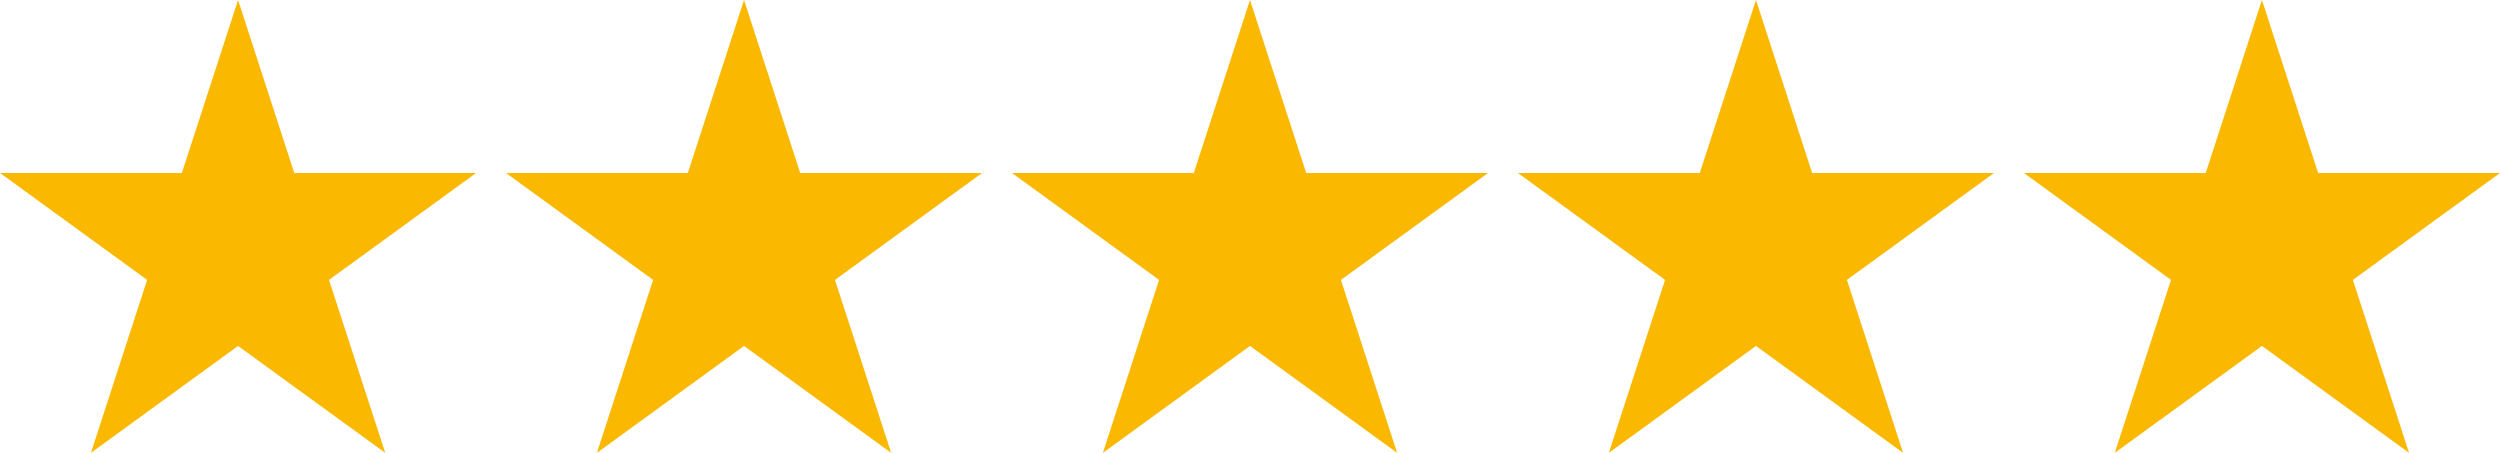 <svg id="b" data-name="Layer 2" xmlns="http://www.w3.org/2000/svg" viewBox="0 0 444 80.43">
  <defs>
    <style>
      .d {
        fill: #fab900;
        stroke-width: 0px;
      }
    </style>
  </defs>
  <g id="c" data-name="Layer 1">
    <polygon class="d" points="42.28 0 52.26 30.72 84.56 30.72 58.43 49.71 68.42 80.43 42.28 61.44 16.15 80.43 26.13 49.71 0 30.72 32.3 30.72 42.28 0"></polygon>
    <polygon class="d" points="132.14 0 142.12 30.72 174.42 30.72 148.29 49.71 158.27 80.43 132.14 61.44 106.01 80.43 115.99 49.71 89.86 30.72 122.16 30.72 132.14 0"></polygon>
    <polygon class="d" points="222 0 231.98 30.72 264.28 30.72 238.15 49.71 248.13 80.43 222 61.44 195.87 80.43 205.85 49.71 179.72 30.72 212.02 30.72 222 0"></polygon>
    <polygon class="d" points="311.86 0 321.84 30.72 354.14 30.72 328.01 49.71 337.99 80.43 311.86 61.44 285.73 80.43 295.71 49.71 269.58 30.72 301.88 30.72 311.86 0"></polygon>
    <polygon class="d" points="401.72 0 411.7 30.72 444 30.72 417.87 49.71 427.85 80.43 401.72 61.44 375.58 80.43 385.57 49.71 359.44 30.72 391.74 30.72 401.72 0"></polygon>
  </g>
</svg>
